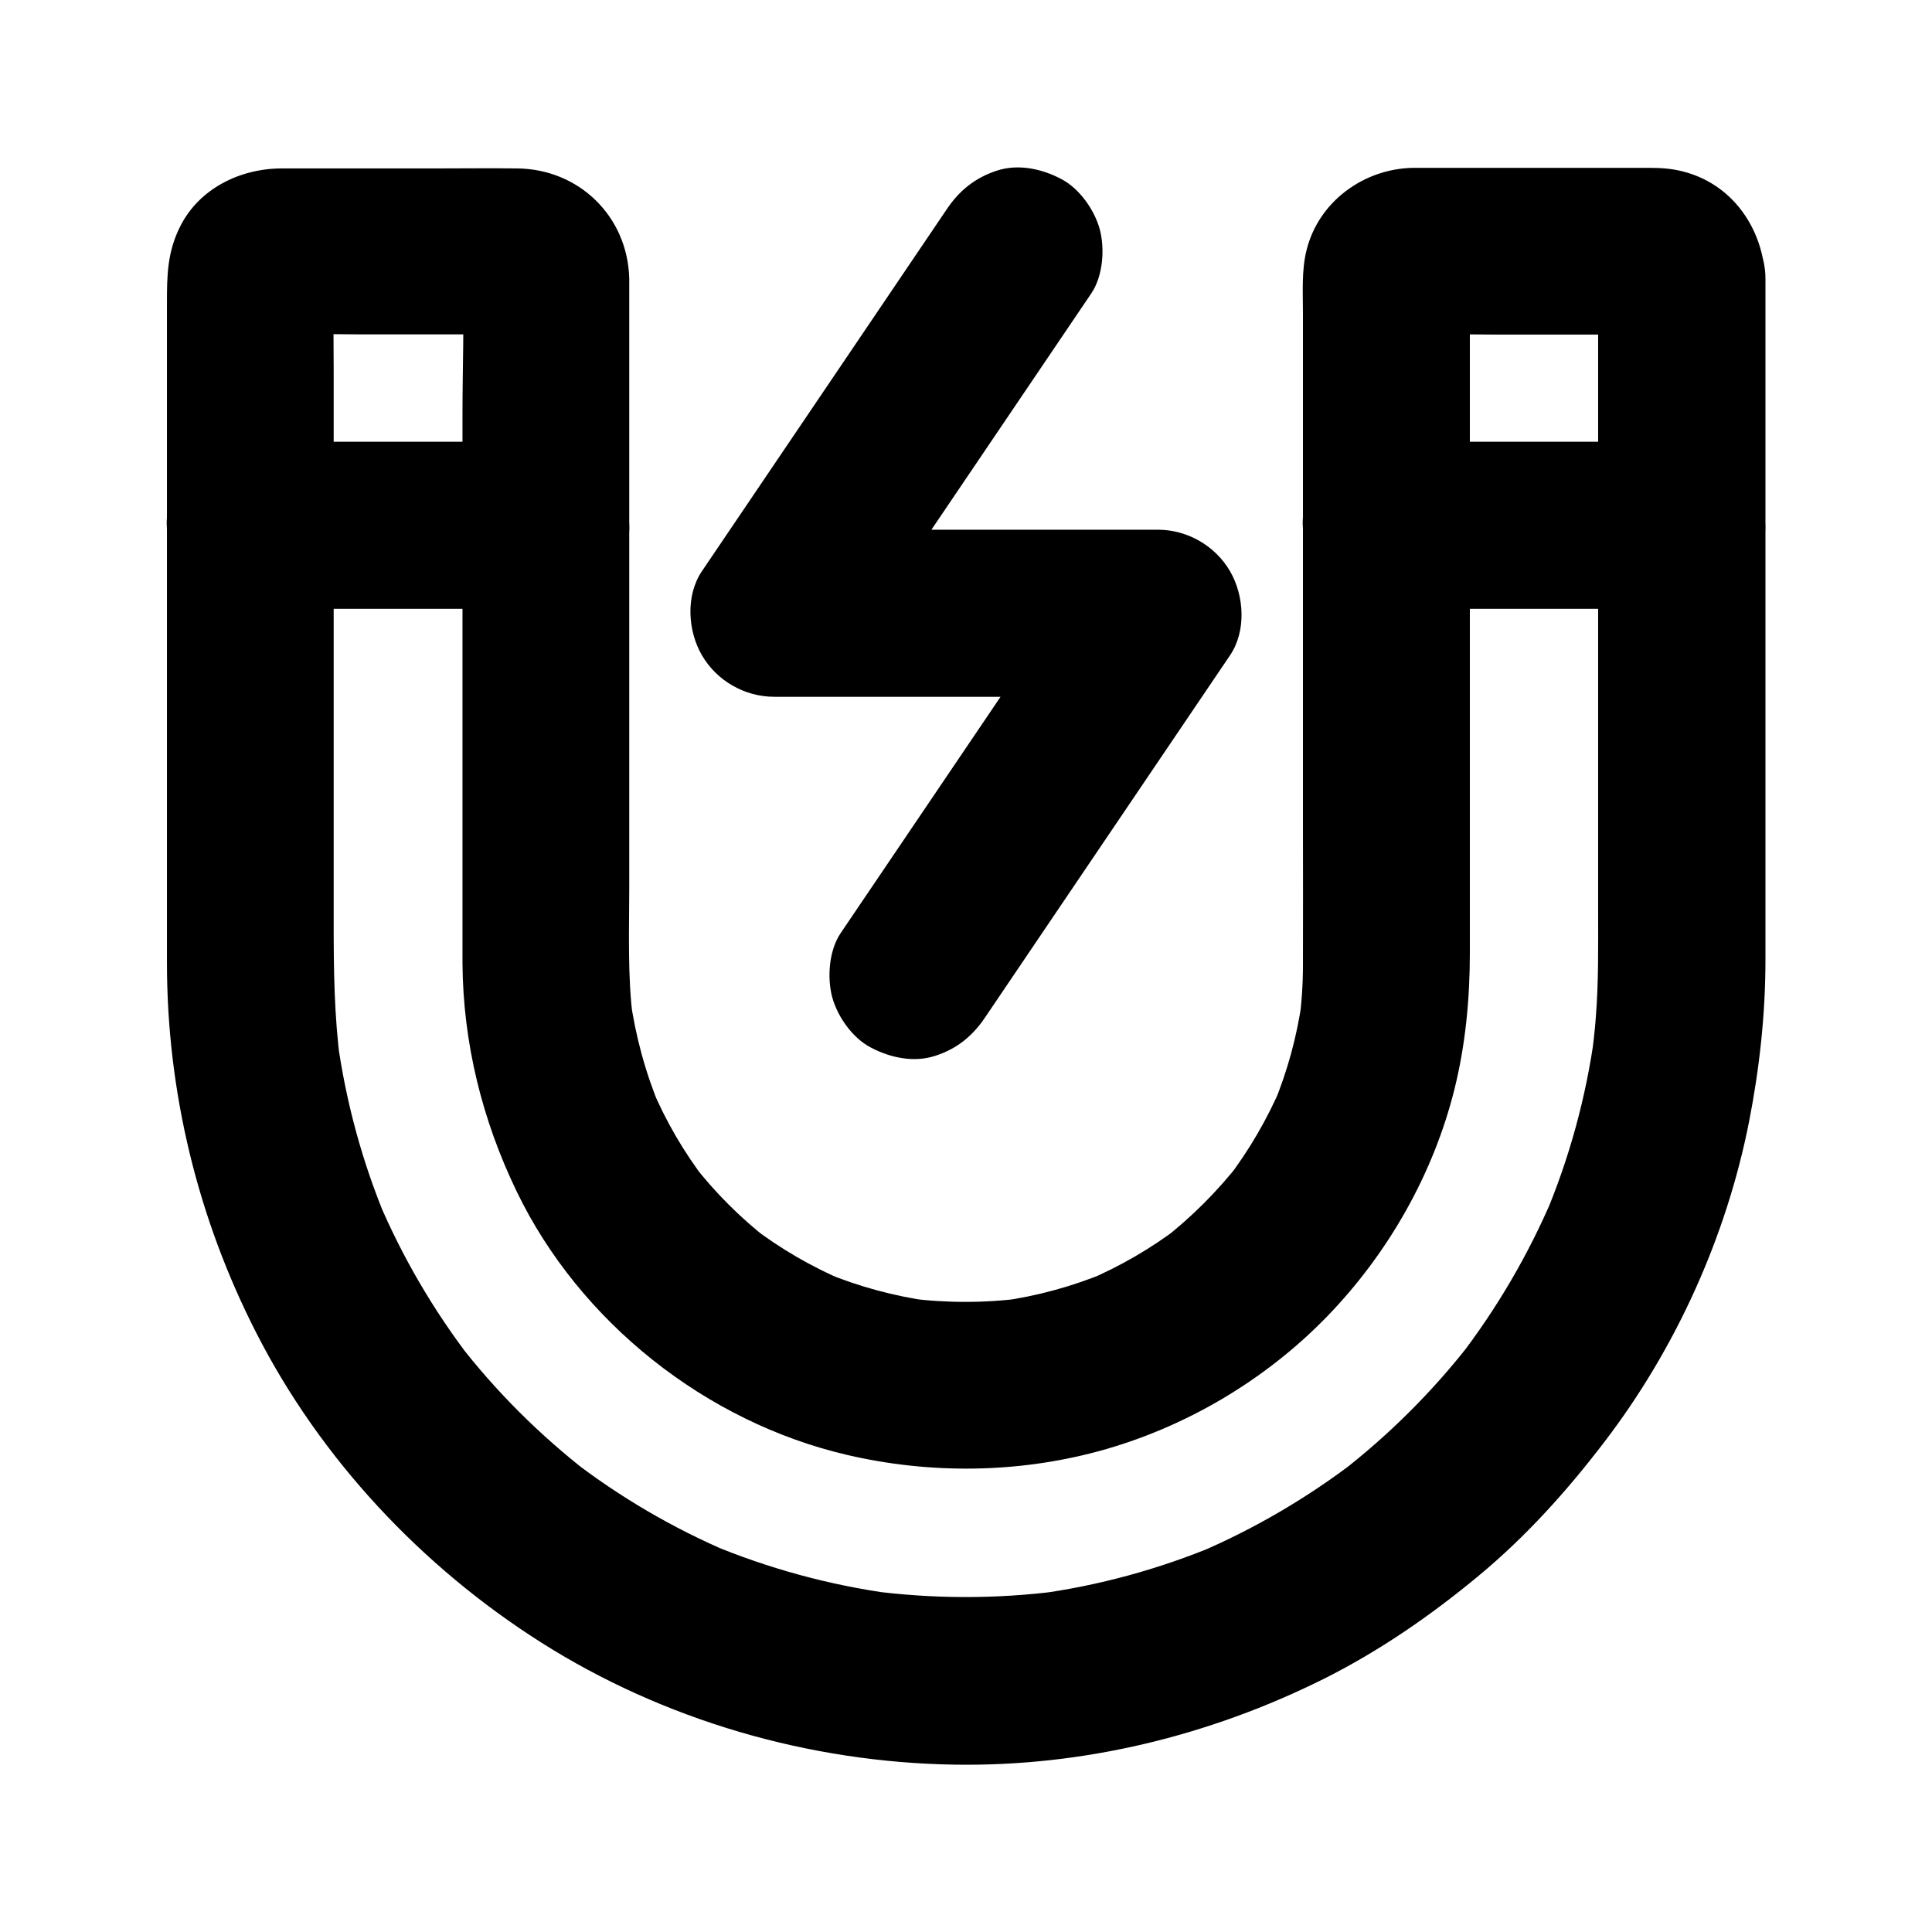 <?xml version="1.0" encoding="UTF-8"?>
<!-- Uploaded to: SVG Repo, www.svgrepo.com, Generator: SVG Repo Mixer Tools -->
<svg fill="#000000" width="800px" height="800px" version="1.1" viewBox="144 144 512 512" xmlns="http://www.w3.org/2000/svg">
 <g>
  <path d="m567.52 217.61v20.27 47.773 55.598 43.836c0 9.645 0.148 19.285-0.641 28.879-0.246 3.297-0.641 6.543-1.031 9.789 0.246-1.969 0.543-3.938 0.789-5.902-2.262 16.777-6.742 33.16-13.332 48.707 0.738-1.77 1.477-3.543 2.215-5.266-6.496 15.254-14.906 29.617-25.043 42.754 1.133-1.477 2.312-3 3.445-4.477-10.086 13.039-21.797 24.699-34.832 34.785 1.477-1.133 3-2.312 4.477-3.445-12.941 9.938-27.109 18.254-42.117 24.648 1.77-0.738 3.543-1.477 5.266-2.215-15.352 6.445-31.488 10.875-47.969 13.086 1.969-0.246 3.938-0.543 5.902-0.789-16.68 2.164-33.555 2.117-50.234-0.098 1.969 0.246 3.938 0.543 5.902 0.789-16.582-2.262-32.766-6.691-48.168-13.137 1.77 0.738 3.543 1.477 5.266 2.215-15.055-6.394-29.176-14.66-42.117-24.648 1.477 1.133 3 2.312 4.477 3.445-12.84-9.988-24.402-21.5-34.34-34.391 1.133 1.477 2.312 3 3.445 4.477-9.988-12.988-18.301-27.207-24.699-42.312 0.738 1.77 1.477 3.543 2.215 5.266-6.394-15.254-10.727-31.242-12.988-47.578 0.246 1.969 0.543 3.938 0.789 5.902-1.625-12.25-1.77-24.5-1.77-36.852v-41.871-55.352-49.445c0-8.07-0.148-16.137 0-24.207 0-0.344 0-0.641 0.051-0.984-0.246 1.969-0.543 3.938-0.789 5.902 0.098-0.688 0.246-1.23 0.441-1.918-0.738 1.77-1.477 3.543-2.215 5.266 0.297-0.59 0.543-1.133 0.934-1.672-1.133 1.477-2.312 3-3.445 4.477 0.441-0.492 0.836-0.934 1.328-1.328-1.477 1.133-3 2.312-4.477 3.445 0.543-0.395 1.031-0.641 1.672-0.934-1.77 0.738-3.543 1.477-5.266 2.215 0.641-0.246 1.23-0.344 1.918-0.441-1.969 0.246-3.938 0.543-5.902 0.789 7.477-0.344 15.008-0.051 22.484-0.051h34.637c2.856 0 5.707-0.098 8.512 0.051-1.969-0.246-3.938-0.543-5.902-0.789 0.688 0.098 1.23 0.246 1.918 0.441-1.77-0.738-3.543-1.477-5.266-2.215 0.59 0.297 1.133 0.543 1.672 0.934-1.477-1.133-3-2.312-4.477-3.445 0.492 0.441 0.934 0.836 1.328 1.328-1.133-1.477-2.312-3-3.445-4.477 0.395 0.543 0.641 1.031 0.934 1.672-0.738-1.77-1.477-3.543-2.215-5.266 0.246 0.641 0.344 1.23 0.441 1.918-0.246-1.969-0.543-3.938-0.789-5.902 0.59 12.102 0.051 24.355 0.051 36.457v73.996 61.402 10.527c0.148 21.105 5.215 41.574 14.367 60.516 16.734 34.652 50.188 61.121 87.629 69.828 21.797 5.066 44.871 4.871 66.52-0.984 22.73-6.148 43.984-18.648 60.418-35.523 16.285-16.727 28.387-37.934 33.996-60.613 2.902-11.758 4.035-23.863 4.035-35.965v-51.414-75.77-49.348c0-1.031 0-2.016 0.051-3.051-0.246 1.969-0.543 3.938-0.789 5.902 0.098-0.688 0.246-1.23 0.441-1.918-0.738 1.77-1.477 3.543-2.215 5.266 0.297-0.59 0.543-1.133 0.934-1.672-1.133 1.477-2.312 3-3.445 4.477 0.441-0.492 0.836-0.934 1.328-1.328-1.477 1.133-3 2.312-4.477 3.445 0.543-0.395 1.031-0.641 1.672-0.934-1.77 0.738-3.543 1.477-5.266 2.215 0.641-0.246 1.23-0.344 1.918-0.441-1.969 0.246-3.938 0.543-5.902 0.789 7.477-0.344 15.008-0.051 22.484-0.051h34.637c2.856 0 5.707-0.098 8.512 0.051-1.969-0.246-3.938-0.543-5.902-0.789 0.688 0.098 1.23 0.246 1.918 0.441-1.77-0.738-3.543-1.477-5.266-2.215 0.59 0.297 1.133 0.543 1.672 0.934-1.477-1.133-3-2.312-4.477-3.445 0.492 0.441 0.934 0.836 1.328 1.328-1.133-1.477-2.312-3-3.445-4.477 0.395 0.543 0.641 1.031 0.934 1.672-0.738-1.77-1.477-3.543-2.215-5.266 0.246 0.641 0.344 1.23 0.441 1.918-0.246-1.969-0.543-3.938-0.789-5.902-0.133 0.25-0.086 0.445-0.086 0.691 0.297 5.856 2.262 11.465 6.496 15.645 3.836 3.836 10.137 6.742 15.645 6.496 5.707-0.246 11.66-2.117 15.645-6.496 3.887-4.231 6.742-9.742 6.496-15.645-0.641-13.188-8.758-24.895-21.895-28.191-2.856-0.738-5.707-0.934-8.562-0.934h-11.66-37-12.398-1.871c-13.086 0.246-25.043 9.004-28.191 21.895-1.328 5.363-0.934 11.168-0.934 16.629v61.203 74.98c0 12.203 0.051 24.355 0 36.555 0 5.117-0.344 10.184-1.031 15.254 0.246-1.969 0.543-3.938 0.789-5.902-1.328 9.543-3.887 18.844-7.578 27.75 0.738-1.77 1.477-3.543 2.215-5.266-3.789 8.906-8.66 17.27-14.516 24.945 1.133-1.477 2.312-3 3.445-4.477-5.953 7.625-12.793 14.465-20.418 20.418 1.477-1.133 3-2.312 4.477-3.445-7.578 5.805-15.844 10.578-24.602 14.316 1.77-0.738 3.543-1.477 5.266-2.215-9.004 3.738-18.402 6.348-28.094 7.676 1.969-0.246 3.938-0.543 5.902-0.789-10.086 1.328-20.27 1.328-30.355 0.051 1.969 0.246 3.938 0.543 5.902 0.789-9.691-1.328-19.141-3.887-28.141-7.625 1.77 0.738 3.543 1.477 5.266 2.215-8.758-3.738-17.023-8.512-24.602-14.316 1.477 1.133 3 2.312 4.477 3.445-7.477-5.805-14.219-12.547-20.023-20.023 1.133 1.477 2.312 3 3.445 4.477-5.856-7.625-10.676-15.891-14.414-24.746 0.738 1.77 1.477 3.543 2.215 5.266-3.887-9.297-6.543-19.09-7.922-29.078 0.246 1.969 0.543 3.938 0.789 5.902-1.523-11.609-1.031-23.469-1.031-35.129v-57.27-63.715-38.574-1.918c-0.441-16.434-13.332-28.98-29.719-29.125-7.379-0.098-14.762 0-22.141 0h-31.047-9.152c-10.973 0-21.895 5.266-26.961 15.398-3.394 6.742-3.492 12.988-3.492 20.023v18.746 59.629 62.484 34.242c0 34.094 8.117 67.602 23.617 97.957 17.074 33.504 43.789 61.992 75.473 82.113 32.57 20.664 71.145 31.832 109.67 32.422 33.996 0.543 67.551-7.625 97.91-22.781 14.613-7.332 28.094-16.629 40.688-27.059 12.742-10.527 23.617-22.633 33.605-35.719 18.895-24.699 32.324-54.367 38.328-84.918 2.754-14.07 4.328-28.438 4.328-42.805v-10.137-50.973-64.992-47.43-7.035c0-5.656-2.461-11.66-6.496-15.645-3.836-3.836-10.137-6.742-15.645-6.496-5.707 0.246-11.66 2.117-15.645 6.496-4.039 4.086-6.551 9.445-6.551 15.449z"/>
  <path d="m589.66 261.06h-68.438-9.84c-5.656 0-11.66 2.461-15.645 6.496-3.836 3.836-6.742 10.137-6.496 15.645 0.246 5.707 2.117 11.66 6.496 15.645 4.328 3.984 9.645 6.496 15.645 6.496h68.438 9.84c5.656 0 11.66-2.461 15.645-6.496 3.836-3.836 6.742-10.137 6.496-15.645-0.246-5.707-2.117-11.66-6.496-15.645-4.328-3.988-9.641-6.496-15.645-6.496z"/>
  <path d="m288.61 261.06h-68.438-9.84c-5.656 0-11.66 2.461-15.645 6.496-3.836 3.836-6.742 10.137-6.496 15.645 0.246 5.707 2.117 11.66 6.496 15.645 4.328 3.984 9.645 6.496 15.645 6.496h68.438 9.84c5.656 0 11.66-2.461 15.645-6.496 3.836-3.836 6.742-10.137 6.496-15.645-0.246-5.707-2.117-11.66-6.496-15.645-4.277-3.988-9.641-6.496-15.645-6.496z"/>
  <path d="m394.93 199.41c-7.332 10.824-14.66 21.648-21.992 32.52-11.609 17.172-23.223 34.34-34.883 51.562-2.656 3.938-5.312 7.871-8.02 11.855-4.379 6.445-3.789 15.844 0 22.336 3.938 6.742 11.316 10.973 19.141 10.973h34.34 54.758 12.547c-6.394-11.121-12.742-22.188-19.141-33.309-7.332 10.824-14.66 21.648-21.992 32.52-11.609 17.172-23.223 34.34-34.883 51.562-2.656 3.938-5.312 7.871-8.02 11.855-3.102 4.574-3.641 11.855-2.215 17.074 1.426 5.117 5.363 10.727 10.184 13.234 5.117 2.707 11.367 4.082 17.074 2.215 5.707-1.82 9.891-5.215 13.234-10.184 7.332-10.824 14.66-21.648 21.992-32.52 11.609-17.172 23.223-34.34 34.883-51.562 2.656-3.938 5.312-7.871 8.02-11.855 4.379-6.445 3.789-15.844 0-22.336-3.938-6.742-11.316-10.973-19.141-10.973h-34.34-54.758-12.547c6.394 11.121 12.742 22.188 19.141 33.309 7.332-10.824 14.66-21.648 21.992-32.52 11.609-17.172 23.223-34.34 34.883-51.562 2.656-3.938 5.312-7.871 8.02-11.855 3.102-4.574 3.641-11.855 2.215-17.074-1.426-5.117-5.363-10.727-10.184-13.234-5.117-2.707-11.367-4.082-17.074-2.215-5.707 1.867-9.887 5.215-13.234 10.184z"/>
 </g>
</svg>